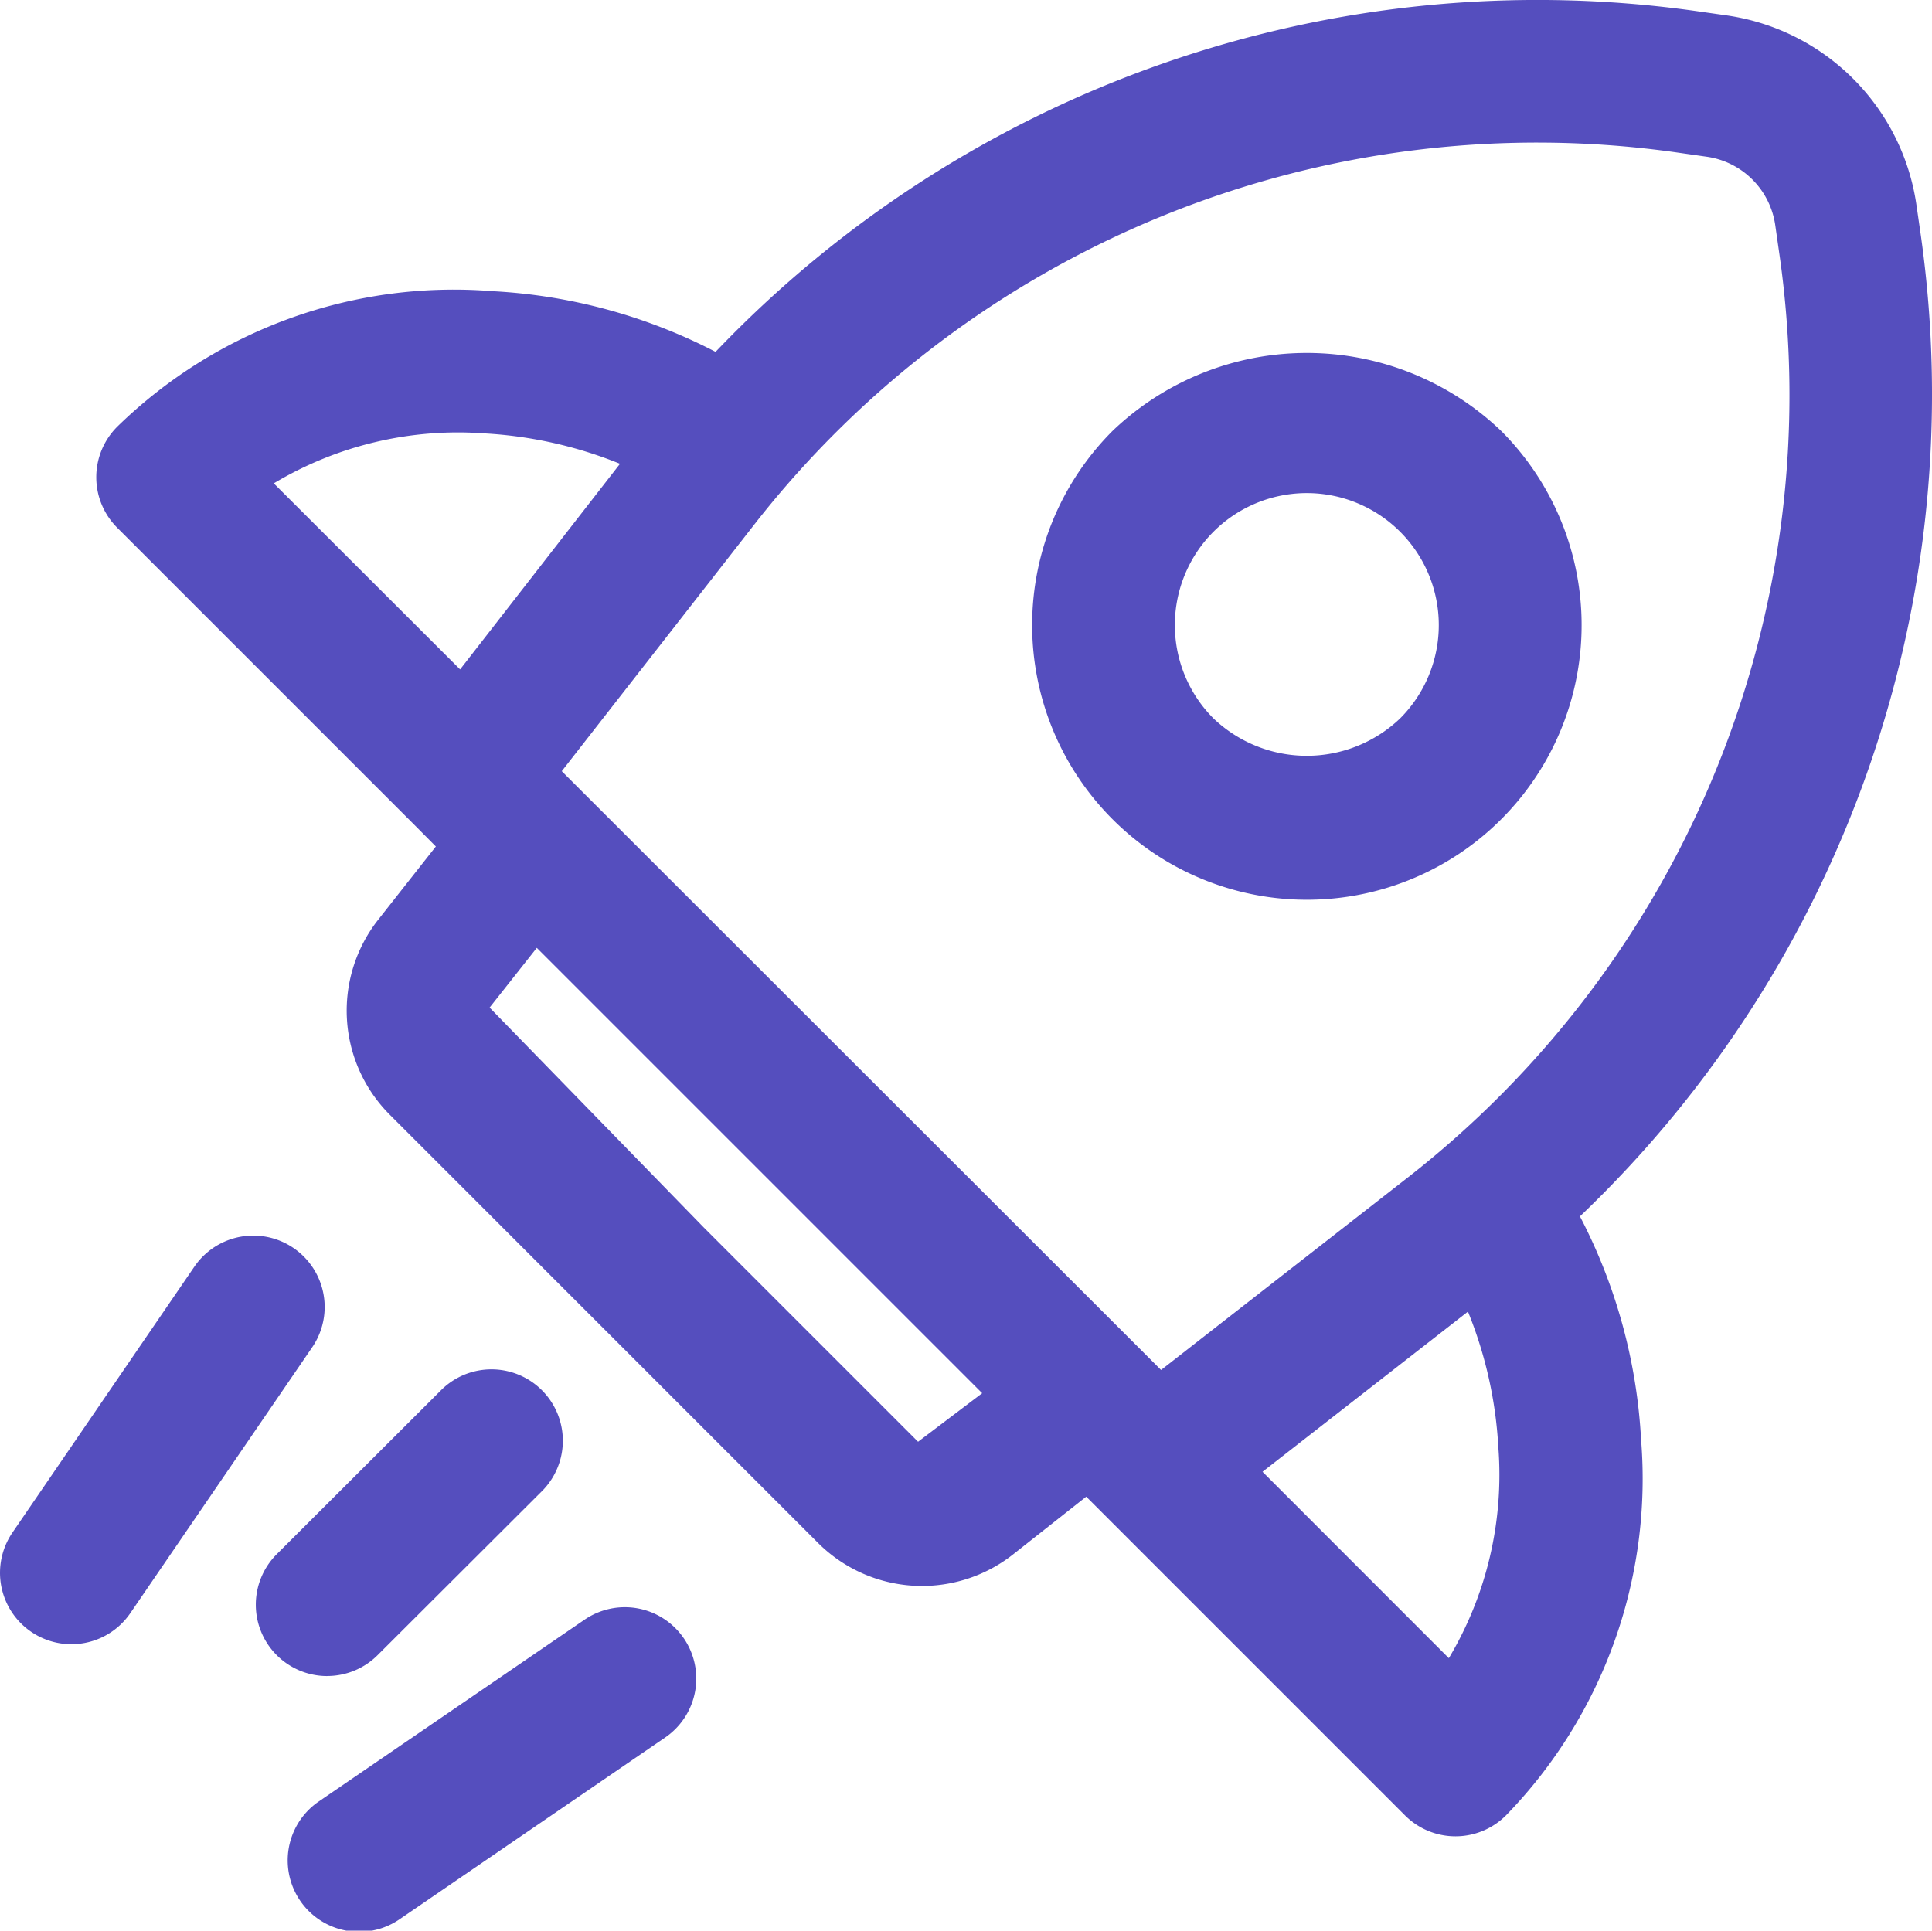 <svg xmlns="http://www.w3.org/2000/svg" width="39.681" height="39.658" viewBox="0 0 39.681 39.658"><path id="cf67875c392e24780fadda288b105eac" d="M34.347,28.908a23.33,23.33,0,0,0,7-20.138l-.091-.632h0a4.6,4.6,0,0,0-3.887-3.894l-.638-.091a23.329,23.329,0,0,0-20.14,7,11.211,11.211,0,0,0-4.577-1.246A9.894,9.894,0,0,0,4.3,12.692a1.466,1.466,0,0,0,0,2.072l6.155,6.155.391.394-1.181,1.5A3.022,3.022,0,0,0,9.9,26.823l8.793,8.793a3.022,3.022,0,0,0,4.011.236l1.5-1.184.393.393,6.155,6.155a1.466,1.466,0,0,0,2.072,0A9.923,9.923,0,0,0,35.6,33.5a11.212,11.212,0,0,0-1.256-4.589Zm1.97-21.853.638.091a1.658,1.658,0,0,1,1.4,1.4l.091.638A20.387,20.387,0,0,1,30.824,28.1l-5.083,3.966-12.309-12.3L17.4,14.682A20.4,20.4,0,0,1,36.317,7.055ZM11.843,12.828a8.685,8.685,0,0,1,2.785.624l-3.284,4.224L7.517,13.854A7.364,7.364,0,0,1,11.843,12.828ZM20.75,33.54l-4.4-4.4-4.4-4.518.969-1.227,9.148,9.148Zm10.9,4.444-3.825-3.827,4.219-3.29a8.647,8.647,0,0,1,.624,2.785A7.354,7.354,0,0,1,31.653,37.983ZM28.735,22.407a5.641,5.641,0,0,0,3.989-9.632,5.774,5.774,0,0,0-7.978,0,5.642,5.642,0,0,0,3.989,9.632Zm-1.918-7.559a2.711,2.711,0,1,1,3.834,3.834,2.776,2.776,0,0,1-3.834,0A2.714,2.714,0,0,1,26.817,14.848ZM8.306,31.6,4.571,37.06A1.466,1.466,0,1,1,2.15,35.405l3.736-5.461A1.466,1.466,0,1,1,8.306,31.6Zm7.633,5.978a1.466,1.466,0,0,1-.383,2.037L10.1,43.349A1.466,1.466,0,0,1,8.44,40.93L13.9,37.195A1.466,1.466,0,0,1,15.938,37.577Zm-7.328.775a1.466,1.466,0,0,1-1.036-2.5l3.39-3.384a1.466,1.466,0,0,1,2.077,2.069L9.65,37.923a1.466,1.466,0,0,1-1.036.429Z" transform="translate(-1.894 -3.925)" fill="#554ebe"/></svg>